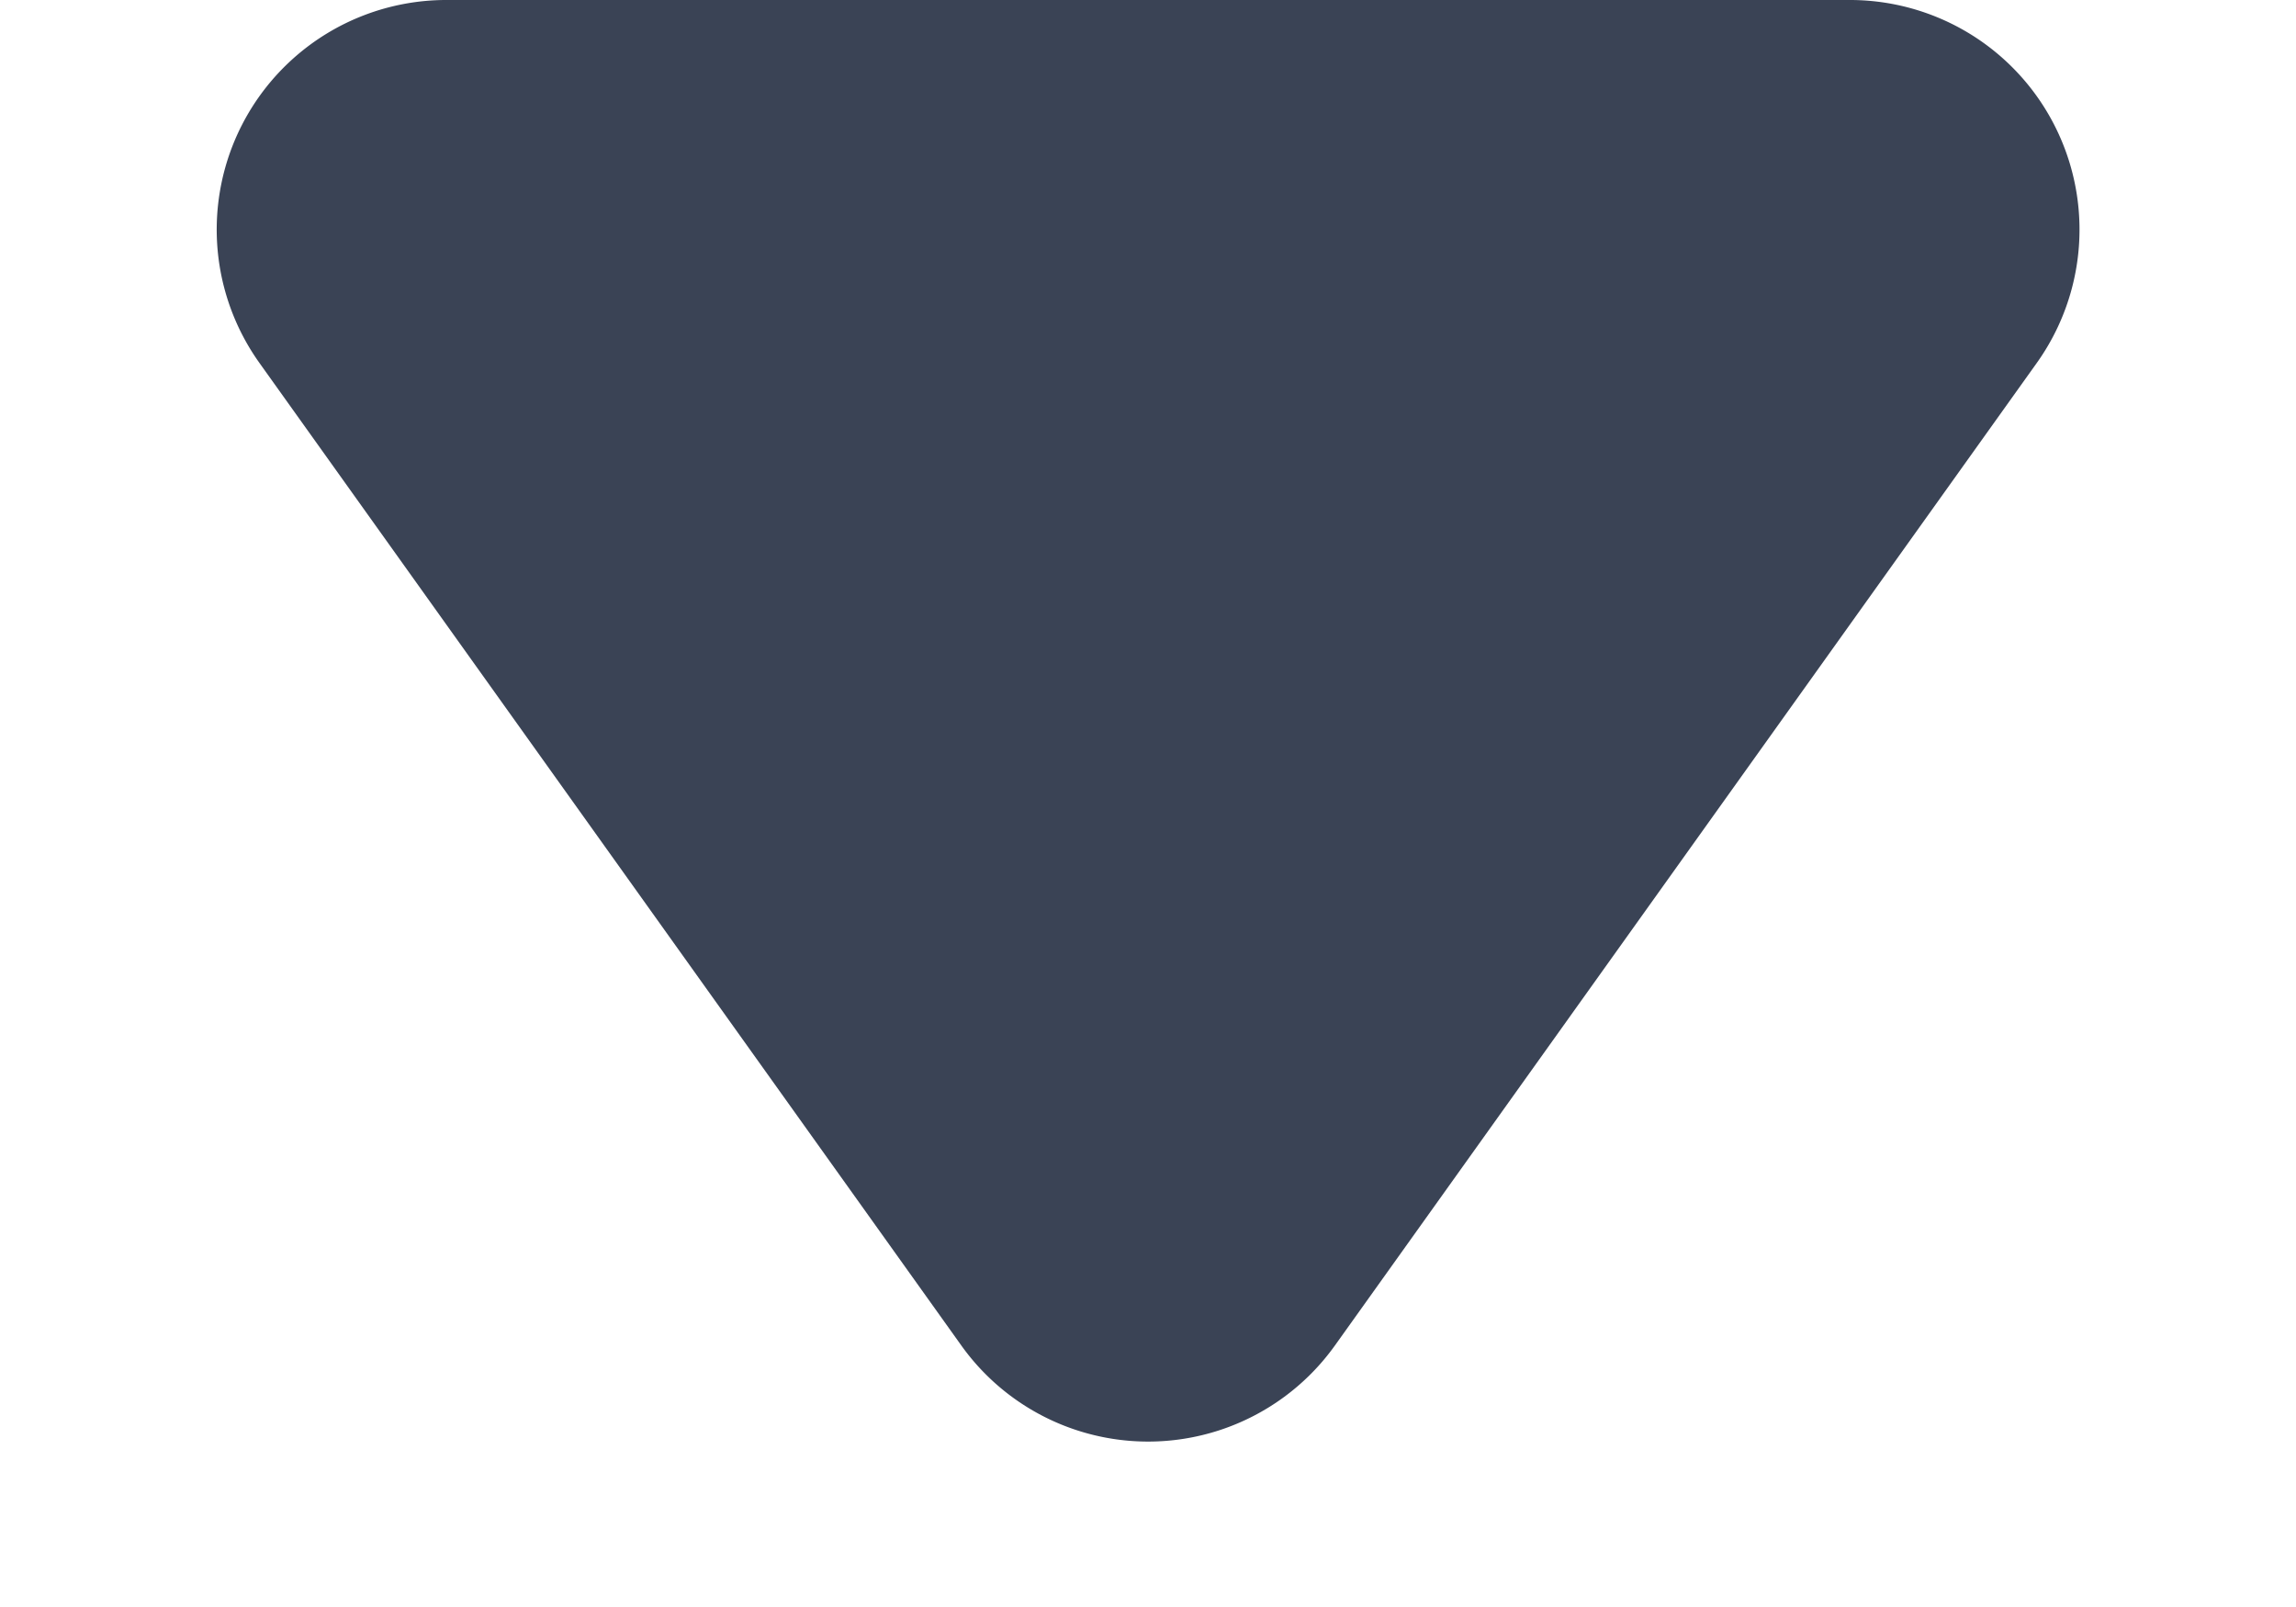 <svg xmlns="http://www.w3.org/2000/svg" width="10" height="7" viewBox="0 0 10 7">
  <path id="Polygon_2" data-name="Polygon 2" d="M4.186,1.139a1,1,0,0,1,1.627,0l3.057,4.28A1,1,0,0,1,8.057,7H1.943a1,1,0,0,1-.814-1.581Z" transform="translate(10 7) rotate(180)" fill="#3a4355"/>
</svg>
